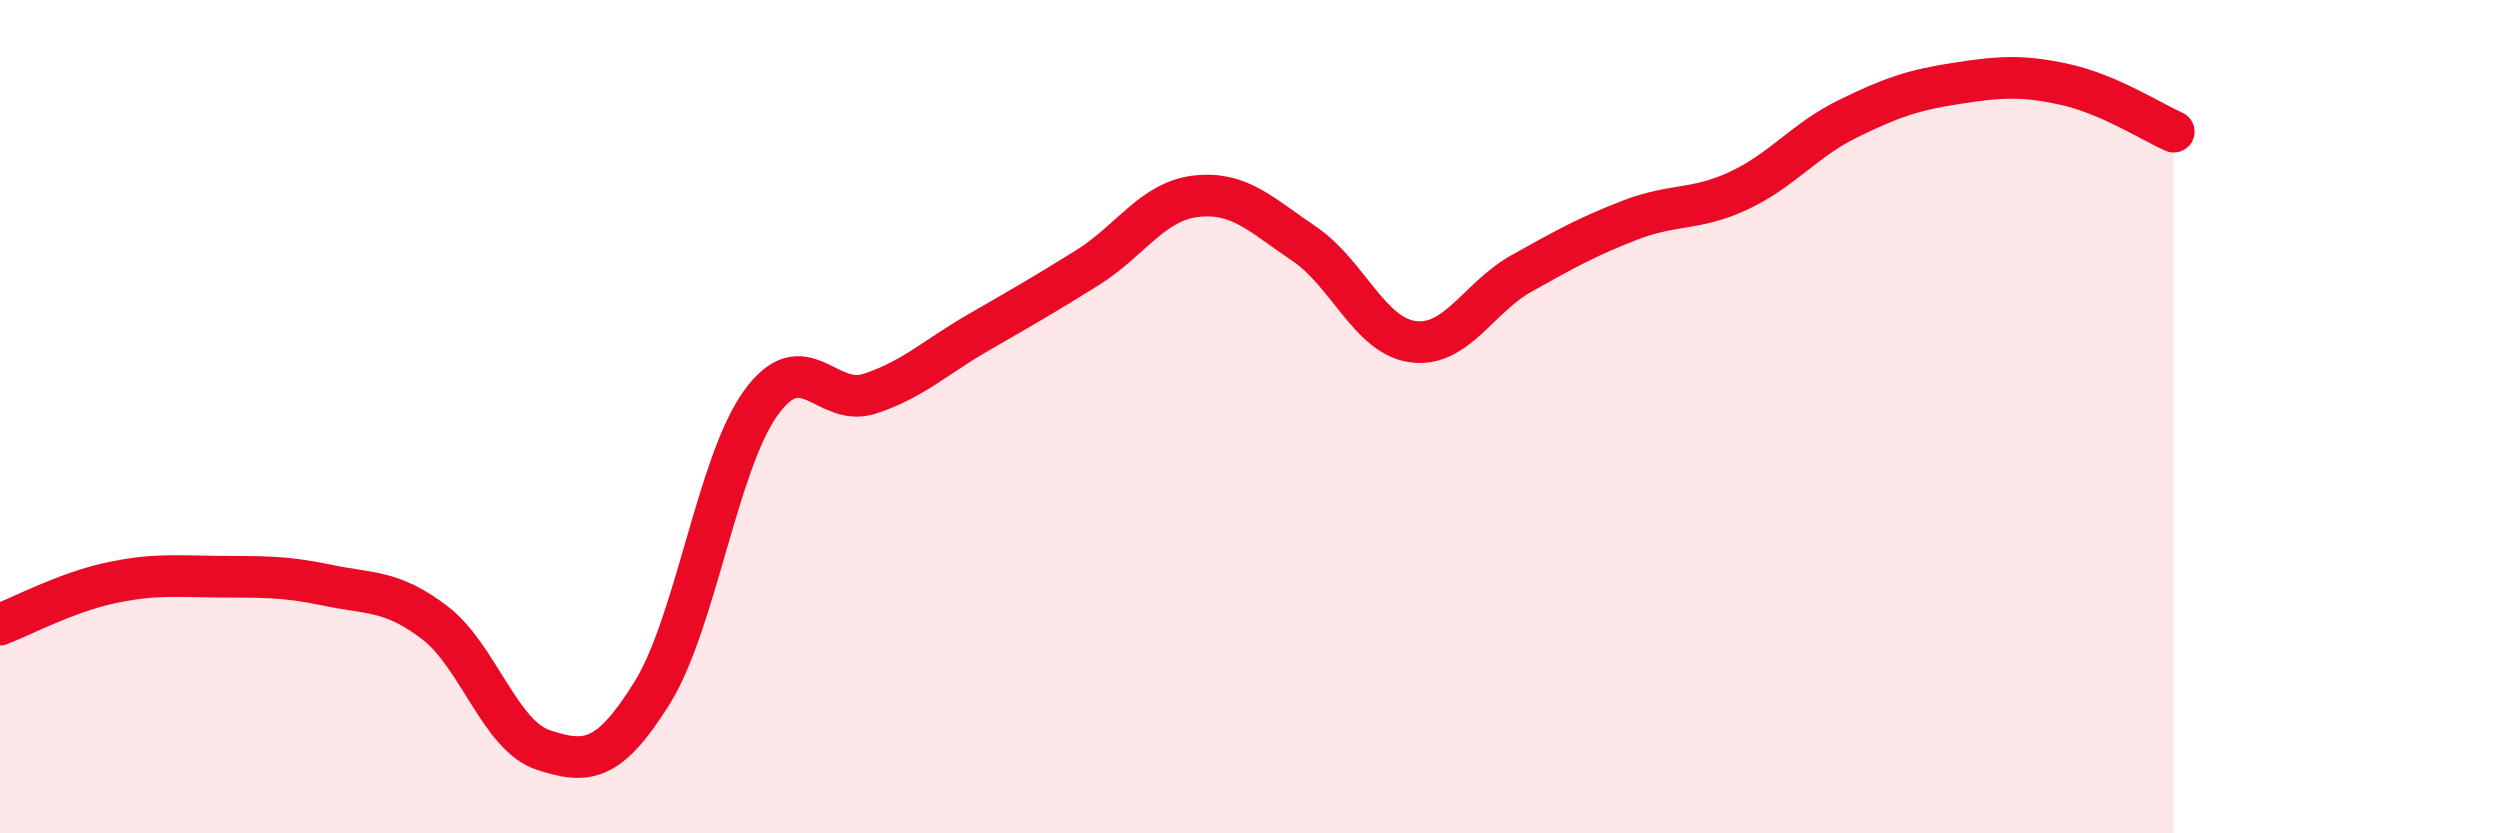 
    <svg width="60" height="20" viewBox="0 0 60 20" xmlns="http://www.w3.org/2000/svg">
      <path
        d="M 0,14.99 C 0.52,14.79 1.57,14.23 2.61,14 C 3.65,13.77 4.18,13.83 5.22,13.84 C 6.26,13.85 6.79,13.82 7.83,14.04 C 8.87,14.26 9.39,14.15 10.43,14.94 C 11.47,15.73 12,17.66 13.04,18 C 14.08,18.34 14.61,18.3 15.65,16.63 C 16.69,14.96 17.22,11.11 18.26,9.67 C 19.3,8.23 19.83,9.79 20.87,9.45 C 21.91,9.11 22.44,8.58 23.48,7.98 C 24.52,7.38 25.05,7.08 26.09,6.43 C 27.13,5.78 27.66,4.83 28.7,4.71 C 29.74,4.59 30.26,5.15 31.3,5.85 C 32.34,6.55 32.87,8.06 33.91,8.2 C 34.95,8.34 35.48,7.14 36.52,6.56 C 37.56,5.98 38.09,5.68 39.13,5.28 C 40.17,4.88 40.7,5.06 41.74,4.57 C 42.78,4.08 43.31,3.36 44.35,2.85 C 45.39,2.34 45.92,2.16 46.96,2 C 48,1.84 48.53,1.8 49.57,2.03 C 50.61,2.26 51.65,2.93 52.17,3.16L52.17 20L0 20Z"
        fill="#EB0A25"
        opacity="0.1"
        stroke-linecap="round"
        stroke-linejoin="round"
      />
      <path
        d="M 0,14.99 C 0.52,14.79 1.57,14.23 2.61,14 C 3.65,13.77 4.18,13.83 5.22,13.84 C 6.26,13.85 6.79,13.82 7.83,14.04 C 8.87,14.26 9.39,14.15 10.43,14.94 C 11.47,15.73 12,17.66 13.04,18 C 14.08,18.34 14.61,18.3 15.65,16.63 C 16.69,14.96 17.22,11.11 18.26,9.67 C 19.3,8.23 19.83,9.79 20.87,9.45 C 21.91,9.11 22.44,8.58 23.48,7.98 C 24.52,7.38 25.05,7.08 26.09,6.43 C 27.13,5.78 27.66,4.83 28.7,4.71 C 29.74,4.59 30.26,5.15 31.3,5.85 C 32.34,6.55 32.87,8.06 33.91,8.2 C 34.95,8.34 35.48,7.14 36.52,6.56 C 37.56,5.98 38.09,5.68 39.13,5.28 C 40.17,4.88 40.7,5.06 41.74,4.57 C 42.78,4.08 43.31,3.36 44.35,2.85 C 45.39,2.34 45.92,2.16 46.96,2 C 48,1.84 48.53,1.8 49.57,2.03 C 50.61,2.26 51.65,2.93 52.17,3.16"
        stroke="#EB0A25"
        stroke-width="1"
        fill="none"
        stroke-linecap="round"
        stroke-linejoin="round"
      />
    </svg>
  